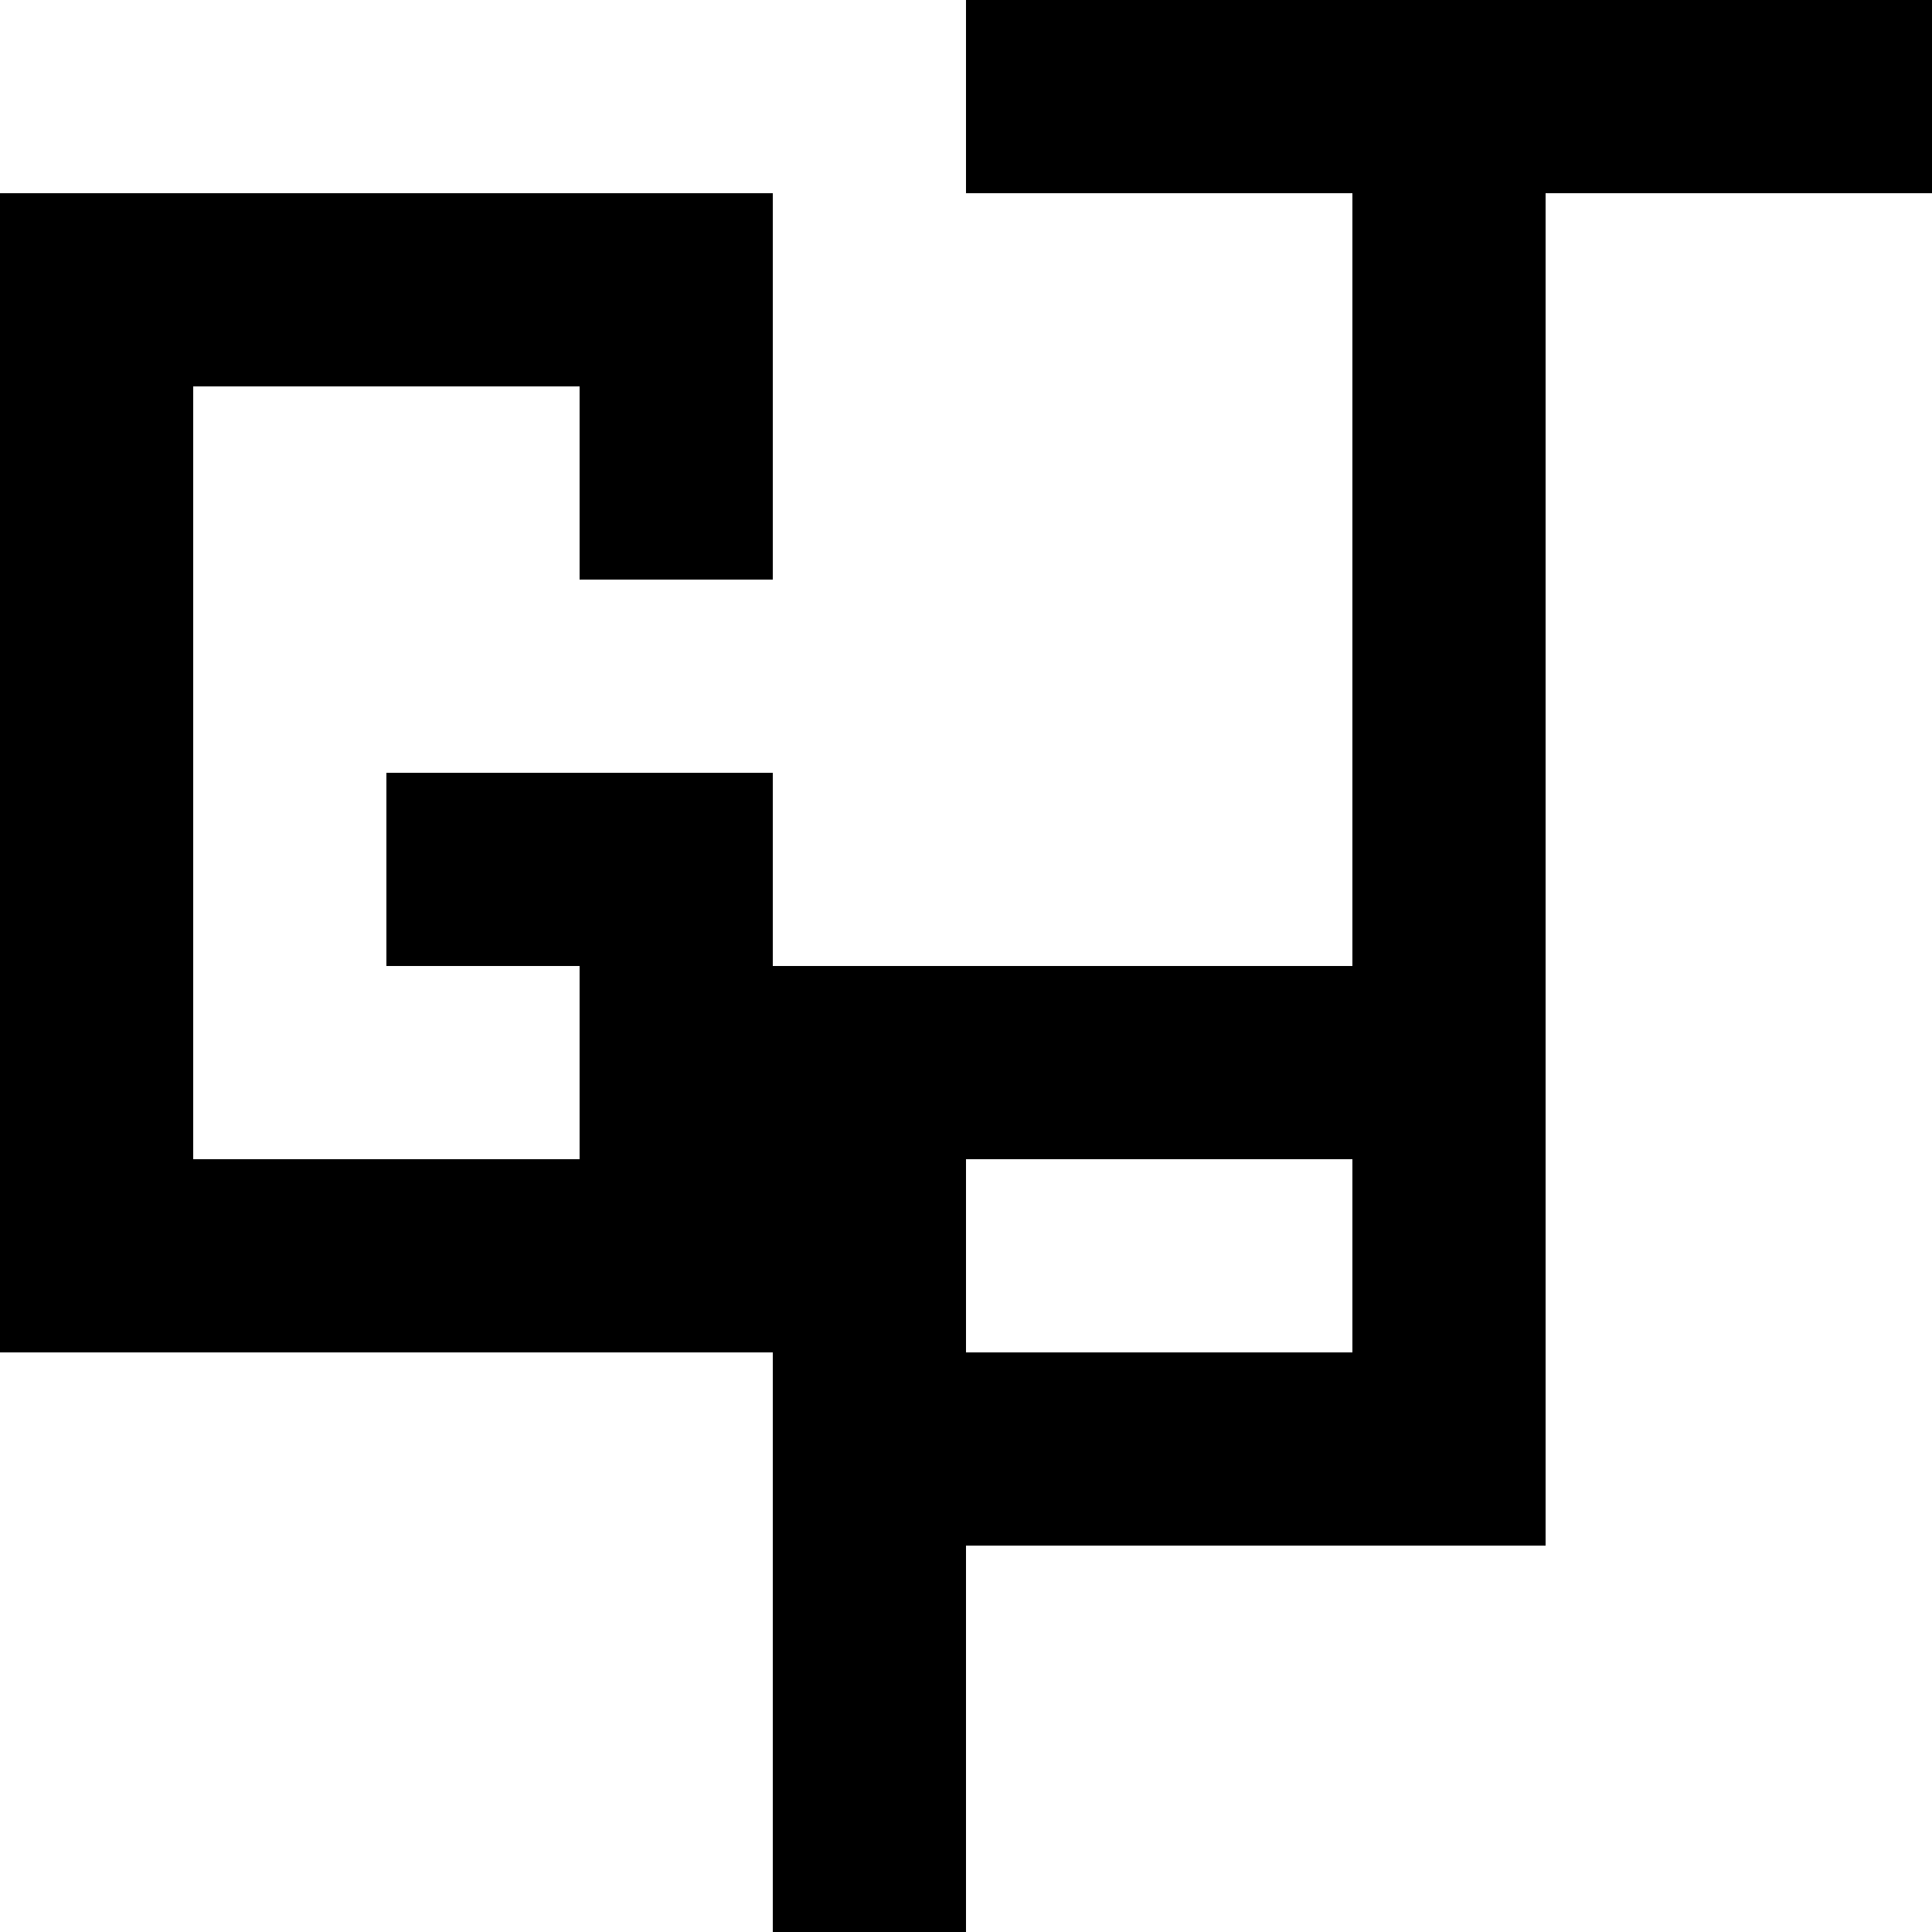 <svg xmlns="http://www.w3.org/2000/svg" viewBox="0 0 10 10"><path fill="#000000" d="M5,0h1v1h-1zM6,0h1v1h-1zM7,0h1v1h-1zM8,0h1v1h-1zM9,0h1v1h-1zM0,1h1v1h-1zM1,1h1v1h-1zM2,1h1v1h-1zM3,1h1v1h-1zM7,1h1v1h-1zM0,2h1v1h-1zM3,2h1v1h-1zM7,2h1v1h-1zM0,3h1v1h-1zM7,3h1v1h-1zM0,4h1v1h-1zM2,4h1v1h-1zM3,4h1v1h-1zM7,4h1v1h-1zM0,5h1v1h-1zM3,5h1v1h-1zM4,5h1v1h-1zM5,5h1v1h-1zM6,5h1v1h-1zM7,5h1v1h-1zM0,6h1v1h-1zM1,6h1v1h-1zM2,6h1v1h-1zM3,6h1v1h-1zM4,6h1v1h-1zM7,6h1v1h-1zM4,7h1v1h-1zM5,7h1v1h-1zM6,7h1v1h-1zM7,7h1v1h-1zM4,8h1v1h-1zM4,9h1v1h-1z" /></svg>